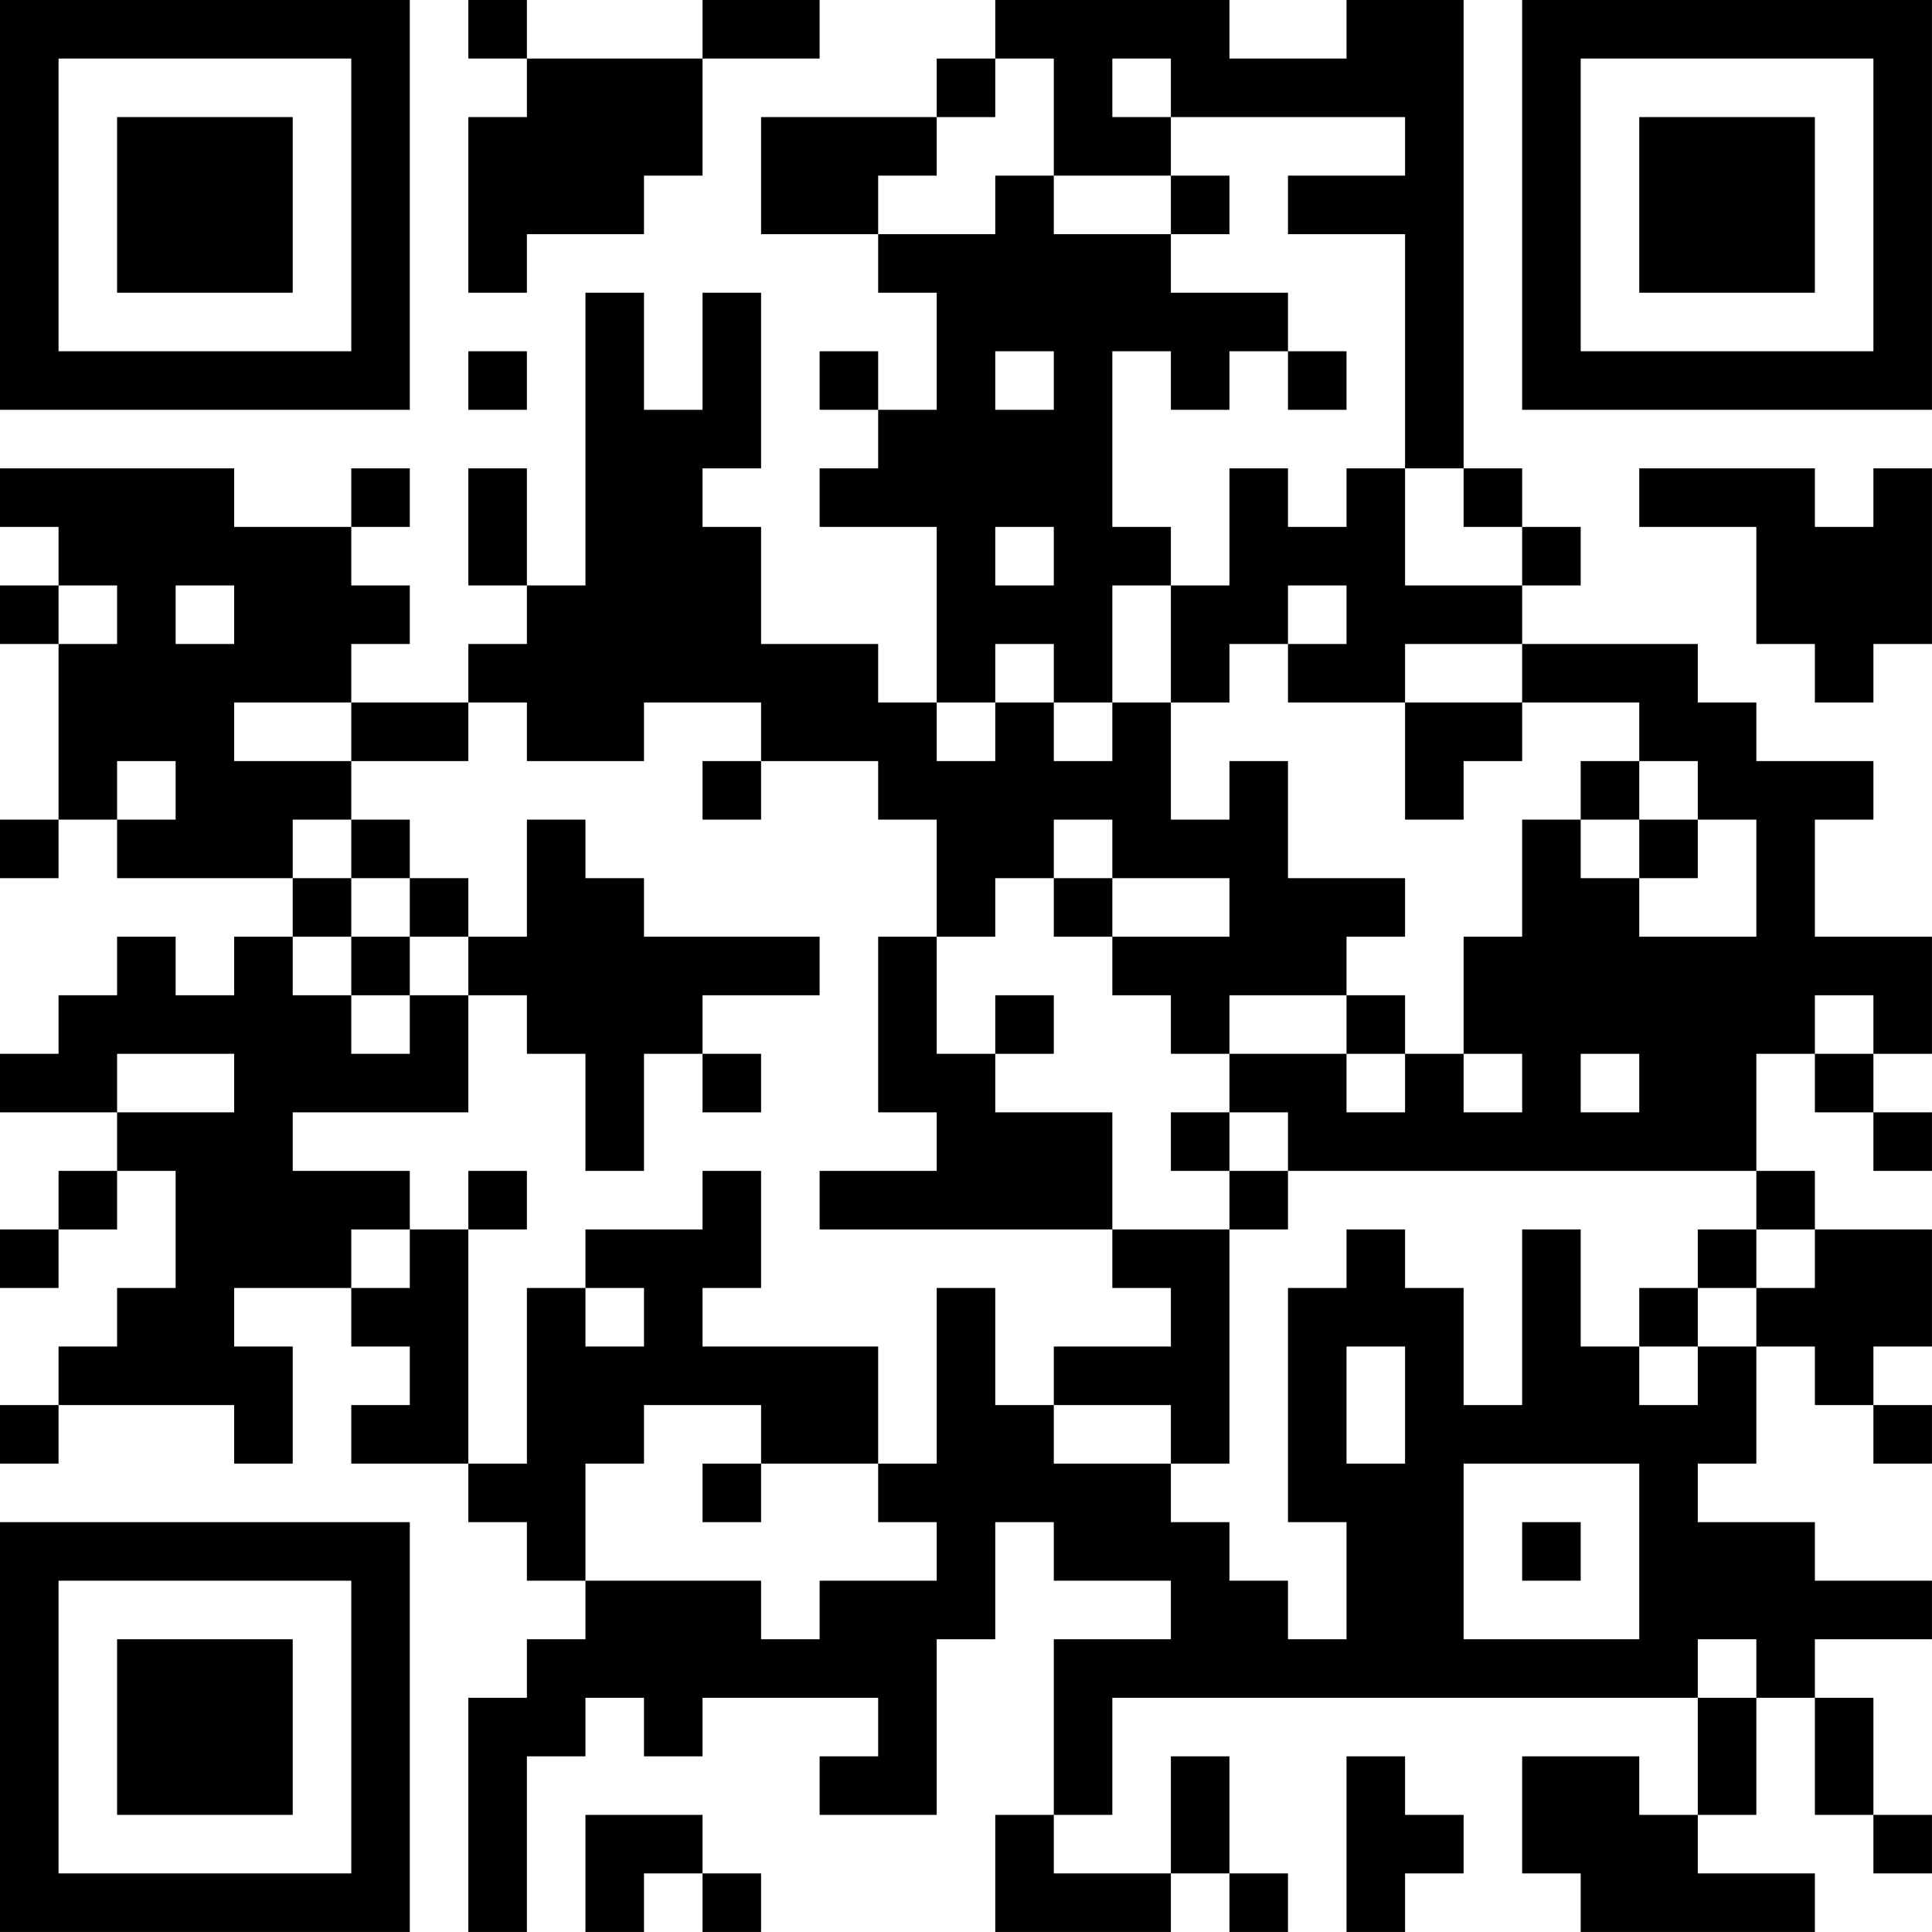 <?xml version="1.0" encoding="UTF-8"?>
<svg xmlns="http://www.w3.org/2000/svg" version="1.1" width="400" height="400" viewBox="0 0 400 400"><rect x="0" y="0" width="400" height="400" fill="#ffffff"/><g transform="scale(12.121)"><g transform="translate(0,0)"><path fill-rule="evenodd" d="M8 0L8 1L9 1L9 2L8 2L8 5L9 5L9 4L11 4L11 3L12 3L12 1L14 1L14 0L12 0L12 1L9 1L9 0ZM17 0L17 1L16 1L16 2L13 2L13 4L15 4L15 5L16 5L16 7L15 7L15 6L14 6L14 7L15 7L15 8L14 8L14 9L16 9L16 12L15 12L15 11L13 11L13 9L12 9L12 8L13 8L13 5L12 5L12 7L11 7L11 5L10 5L10 10L9 10L9 8L8 8L8 10L9 10L9 11L8 11L8 12L6 12L6 11L7 11L7 10L6 10L6 9L7 9L7 8L6 8L6 9L4 9L4 8L0 8L0 9L1 9L1 10L0 10L0 11L1 11L1 14L0 14L0 15L1 15L1 14L2 14L2 15L5 15L5 16L4 16L4 17L3 17L3 16L2 16L2 17L1 17L1 18L0 18L0 19L2 19L2 20L1 20L1 21L0 21L0 22L1 22L1 21L2 21L2 20L3 20L3 22L2 22L2 23L1 23L1 24L0 24L0 25L1 25L1 24L4 24L4 25L5 25L5 23L4 23L4 22L6 22L6 23L7 23L7 24L6 24L6 25L8 25L8 26L9 26L9 27L10 27L10 28L9 28L9 29L8 29L8 33L9 33L9 30L10 30L10 29L11 29L11 30L12 30L12 29L15 29L15 30L14 30L14 31L16 31L16 28L17 28L17 26L18 26L18 27L20 27L20 28L18 28L18 31L17 31L17 33L20 33L20 32L21 32L21 33L22 33L22 32L21 32L21 30L20 30L20 32L18 32L18 31L19 31L19 29L29 29L29 31L28 31L28 30L26 30L26 32L27 32L27 33L31 33L31 32L29 32L29 31L30 31L30 29L31 29L31 31L32 31L32 32L33 32L33 31L32 31L32 29L31 29L31 28L33 28L33 27L31 27L31 26L29 26L29 25L30 25L30 23L31 23L31 24L32 24L32 25L33 25L33 24L32 24L32 23L33 23L33 21L31 21L31 20L30 20L30 18L31 18L31 19L32 19L32 20L33 20L33 19L32 19L32 18L33 18L33 16L31 16L31 14L32 14L32 13L30 13L30 12L29 12L29 11L26 11L26 10L27 10L27 9L26 9L26 8L25 8L25 0L23 0L23 1L21 1L21 0ZM17 1L17 2L16 2L16 3L15 3L15 4L17 4L17 3L18 3L18 4L20 4L20 5L22 5L22 6L21 6L21 7L20 7L20 6L19 6L19 9L20 9L20 10L19 10L19 12L18 12L18 11L17 11L17 12L16 12L16 13L17 13L17 12L18 12L18 13L19 13L19 12L20 12L20 14L21 14L21 13L22 13L22 15L24 15L24 16L23 16L23 17L21 17L21 18L20 18L20 17L19 17L19 16L21 16L21 15L19 15L19 14L18 14L18 15L17 15L17 16L16 16L16 14L15 14L15 13L13 13L13 12L11 12L11 13L9 13L9 12L8 12L8 13L6 13L6 12L4 12L4 13L6 13L6 14L5 14L5 15L6 15L6 16L5 16L5 17L6 17L6 18L7 18L7 17L8 17L8 19L5 19L5 20L7 20L7 21L6 21L6 22L7 22L7 21L8 21L8 25L9 25L9 22L10 22L10 23L11 23L11 22L10 22L10 21L12 21L12 20L13 20L13 22L12 22L12 23L15 23L15 25L13 25L13 24L11 24L11 25L10 25L10 27L13 27L13 28L14 28L14 27L16 27L16 26L15 26L15 25L16 25L16 22L17 22L17 24L18 24L18 25L20 25L20 26L21 26L21 27L22 27L22 28L23 28L23 26L22 26L22 22L23 22L23 21L24 21L24 22L25 22L25 24L26 24L26 21L27 21L27 23L28 23L28 24L29 24L29 23L30 23L30 22L31 22L31 21L30 21L30 20L22 20L22 19L21 19L21 18L23 18L23 19L24 19L24 18L25 18L25 19L26 19L26 18L25 18L25 16L26 16L26 14L27 14L27 15L28 15L28 16L30 16L30 14L29 14L29 13L28 13L28 12L26 12L26 11L24 11L24 12L22 12L22 11L23 11L23 10L22 10L22 11L21 11L21 12L20 12L20 10L21 10L21 8L22 8L22 9L23 9L23 8L24 8L24 10L26 10L26 9L25 9L25 8L24 8L24 4L22 4L22 3L24 3L24 2L20 2L20 1L19 1L19 2L20 2L20 3L18 3L18 1ZM20 3L20 4L21 4L21 3ZM8 6L8 7L9 7L9 6ZM17 6L17 7L18 7L18 6ZM22 6L22 7L23 7L23 6ZM28 8L28 9L30 9L30 11L31 11L31 12L32 12L32 11L33 11L33 8L32 8L32 9L31 9L31 8ZM17 9L17 10L18 10L18 9ZM1 10L1 11L2 11L2 10ZM3 10L3 11L4 11L4 10ZM24 12L24 14L25 14L25 13L26 13L26 12ZM2 13L2 14L3 14L3 13ZM12 13L12 14L13 14L13 13ZM27 13L27 14L28 14L28 15L29 15L29 14L28 14L28 13ZM6 14L6 15L7 15L7 16L6 16L6 17L7 17L7 16L8 16L8 17L9 17L9 18L10 18L10 20L11 20L11 18L12 18L12 19L13 19L13 18L12 18L12 17L14 17L14 16L11 16L11 15L10 15L10 14L9 14L9 16L8 16L8 15L7 15L7 14ZM18 15L18 16L19 16L19 15ZM15 16L15 19L16 19L16 20L14 20L14 21L19 21L19 22L20 22L20 23L18 23L18 24L20 24L20 25L21 25L21 21L22 21L22 20L21 20L21 19L20 19L20 20L21 20L21 21L19 21L19 19L17 19L17 18L18 18L18 17L17 17L17 18L16 18L16 16ZM23 17L23 18L24 18L24 17ZM31 17L31 18L32 18L32 17ZM2 18L2 19L4 19L4 18ZM27 18L27 19L28 19L28 18ZM8 20L8 21L9 21L9 20ZM29 21L29 22L28 22L28 23L29 23L29 22L30 22L30 21ZM23 23L23 25L24 25L24 23ZM12 25L12 26L13 26L13 25ZM25 25L25 28L28 28L28 25ZM26 26L26 27L27 27L27 26ZM29 28L29 29L30 29L30 28ZM23 30L23 33L24 33L24 32L25 32L25 31L24 31L24 30ZM10 31L10 33L11 33L11 32L12 32L12 33L13 33L13 32L12 32L12 31ZM0 0L0 7L7 7L7 0ZM1 1L1 6L6 6L6 1ZM2 2L2 5L5 5L5 2ZM26 0L26 7L33 7L33 0ZM27 1L27 6L32 6L32 1ZM28 2L28 5L31 5L31 2ZM0 26L0 33L7 33L7 26ZM1 27L1 32L6 32L6 27ZM2 28L2 31L5 31L5 28Z" fill="#000000"/></g></g></svg>
